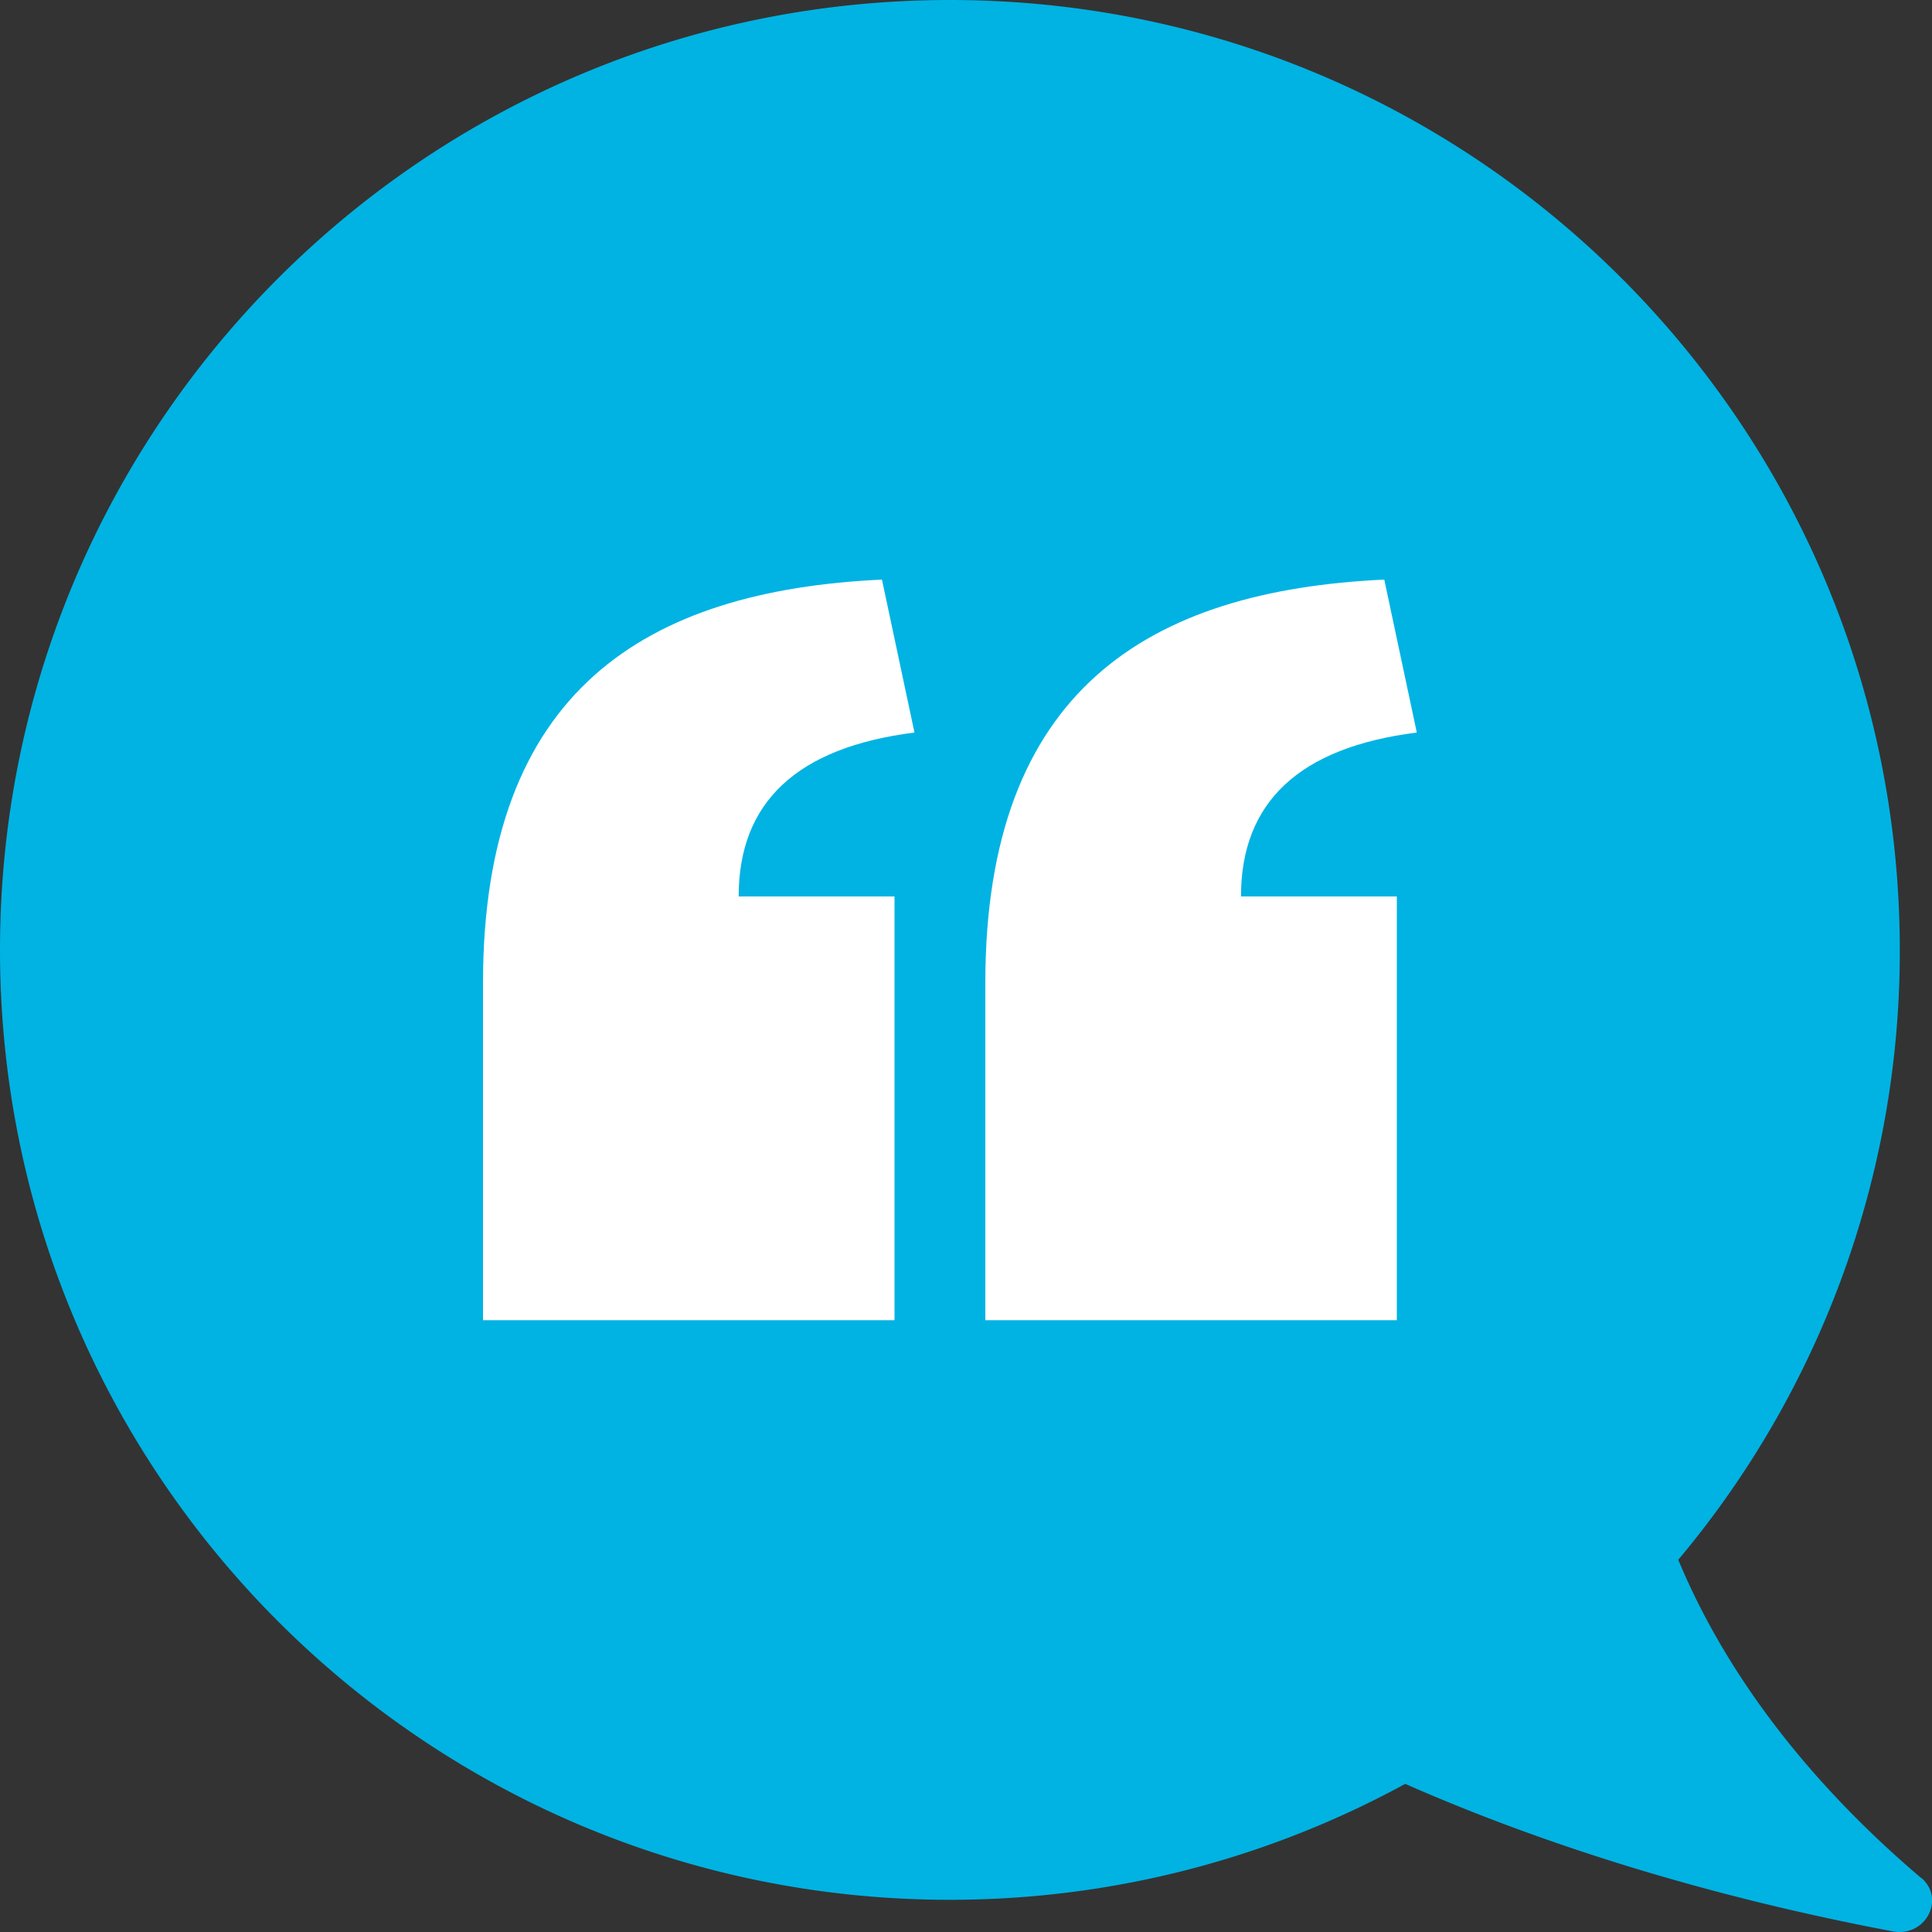 <svg id="a" xmlns="http://www.w3.org/2000/svg" viewBox="0 0 60 60"><rect x="0" y="0" width="60" height="60" fill="#333333" stroke="none"/><path d="M59.66 58.32c-3.47-2.95-6.05-6.3-7.54-9.88A29.374 29.374 0 0 0 59 29.51C59 13.21 45.8 0 29.5 0S0 13.21 0 29.5 13.21 59 29.5 59c5.12 0 9.94-1.31 14.14-3.6 4.41 1.94 9.53 3.52 15.14 4.58 1.01.19 1.65-1 .89-1.66z" fill="#00b3e3"/><path d="M30.6 41V30.53c0-9.1 5.07-12.19 12.39-12.53L44 22.75c-3.66.46-5.46 2.17-5.46 5.09h4.84V41H30.6zM15 41V30.53c0-9.1 5.07-12.19 12.39-12.53l1.01 4.75c-3.66.46-5.46 2.17-5.46 5.09h4.84V41H15z" fill="#fff"/></svg>